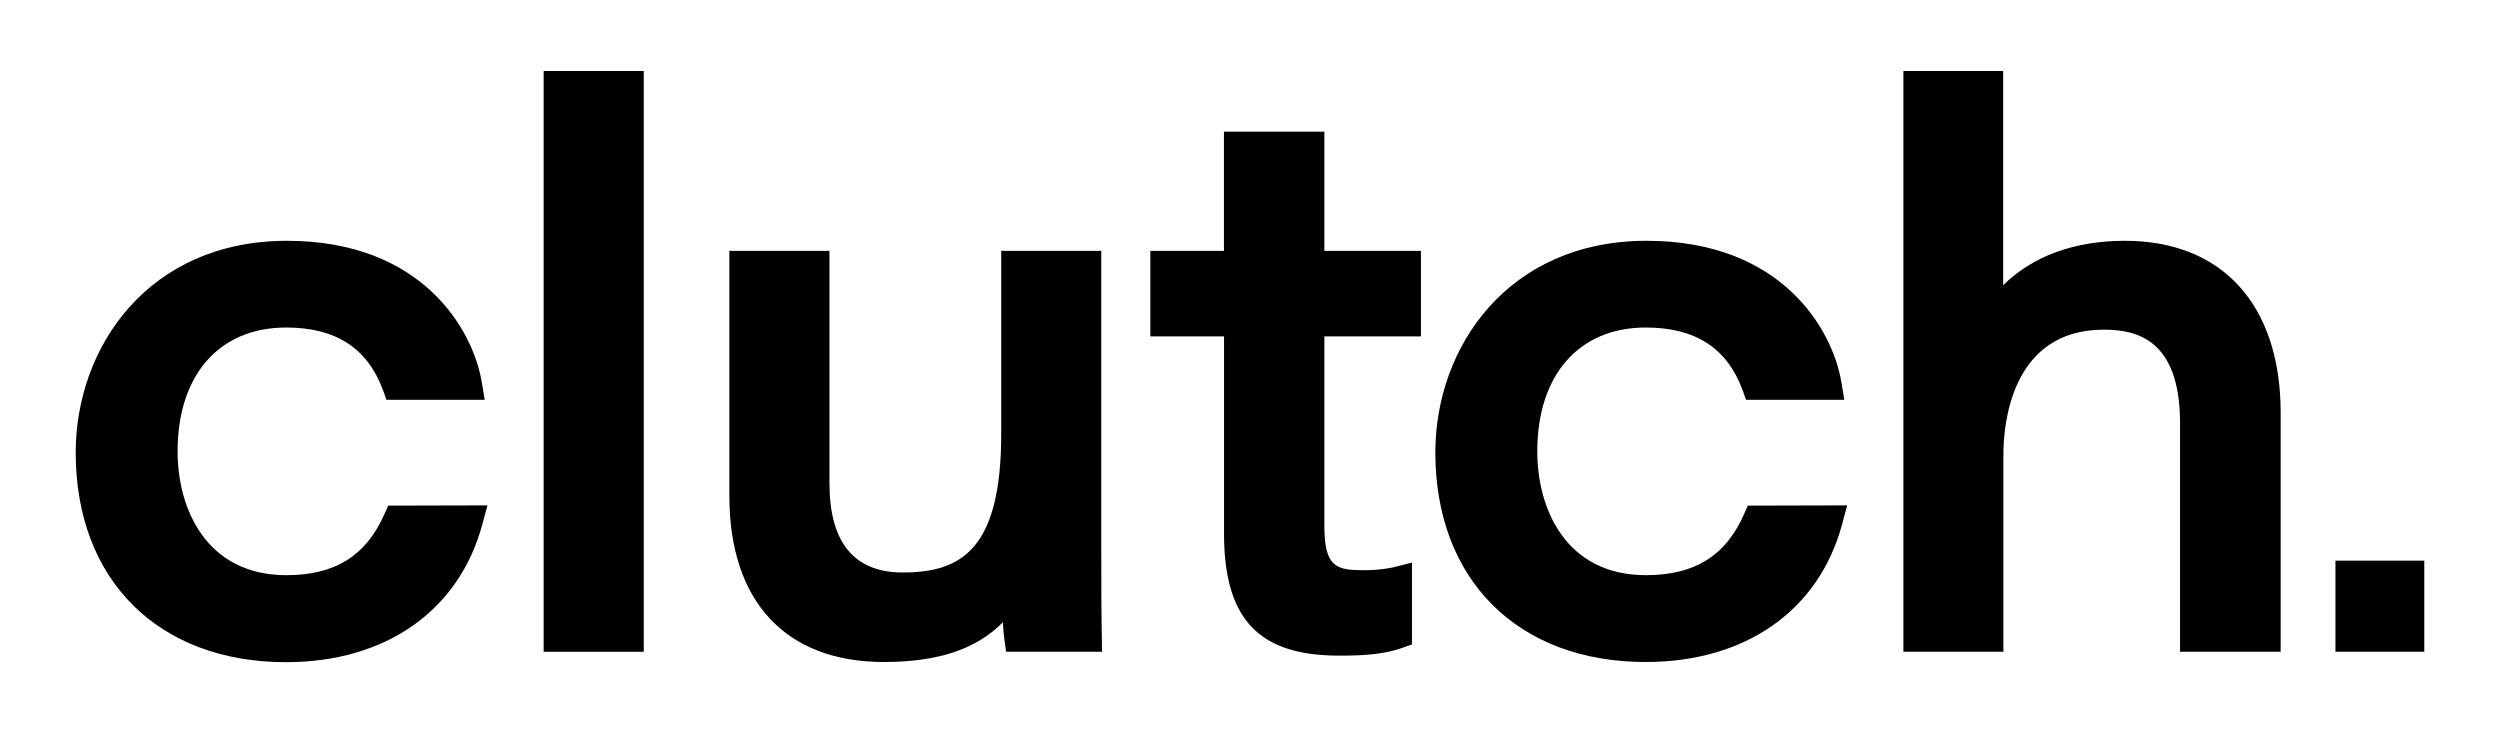 <svg id="Livello_1" data-name="Livello 1" xmlns="http://www.w3.org/2000/svg" viewBox="0 0 706 207"><path d="M137.66,142.72l-1.47,5.43C129.62,172.46,108.9,187,80.77,187c-36.08,0-59.39-23.22-59.39-59.18C21.38,98.06,41.88,68,81.05,68c38.18,0,52.53,25.09,55,39.9l.83,5H109.13l-1-2.81c-4.42-11.83-13.34-17.6-27.32-17.6-18.92,0-30.66,13.41-30.66,35,0,16.13,8.07,34.94,30.72,34.94,13.69,0,22.44-5.43,27.61-17.08l1.15-2.56Z"/><rect x="153.53" y="20.05" width="28.27" height="164.01"/><rect x="659.53" y="158.33" width="25.09" height="25.72"/><path d="M311.22,184.05H284.13l-.52-3.7c-.17-1.12-.29-2.72-.4-4.62-7.55,7.66-18.4,11.22-33.61,11.22-27.73,0-43.63-17.1-43.63-46.9V70.85h28.27v65.59c0,16.76,6.95,25.23,20.7,25.23,16.67,0,27.81-6.66,27.81-39.24V70.85H311v84.36c0,8,0,16.3.15,24.45Z"/><path d="M374,95v53c0,11.11,2.52,13,10.16,13a40.35,40.35,0,0,0,9.24-.77l5.34-1.35V182l-2.87,1c-5.14,1.78-10.76,2.15-17.65,2.15-22.82,0-32.55-10.33-32.55-34.59V95H324.86V70.85h20.78V37.18H374V70.85h27.27V95Z"/><path d="M521.64,142.72l-1.46,5.43c-6.57,24.31-27.3,38.8-55.45,38.8-36.08,0-59.39-23.22-59.39-59.18C405.34,98.06,425.83,68,465,68c38.21,0,52.53,25.09,55,39.9l.83,5H493.08l-1-2.81c-4.39-11.83-13.35-17.6-27.32-17.6-18.89,0-30.63,13.41-30.63,35,0,16.13,8,34.94,30.71,34.94,13.66,0,22.45-5.43,27.61-17.08l1.12-2.56Z"/><path d="M644.06,116.6v67.45H615.65V119.53c0-23.71-12.29-26.43-21.53-26.43-26.29,0-28.36,27-28.36,35.27v55.68H537.52v-164H565.7v60.5C574,72.34,585.79,68,600.06,68,627.62,68,644.06,86.15,644.06,116.6Z"/></svg>